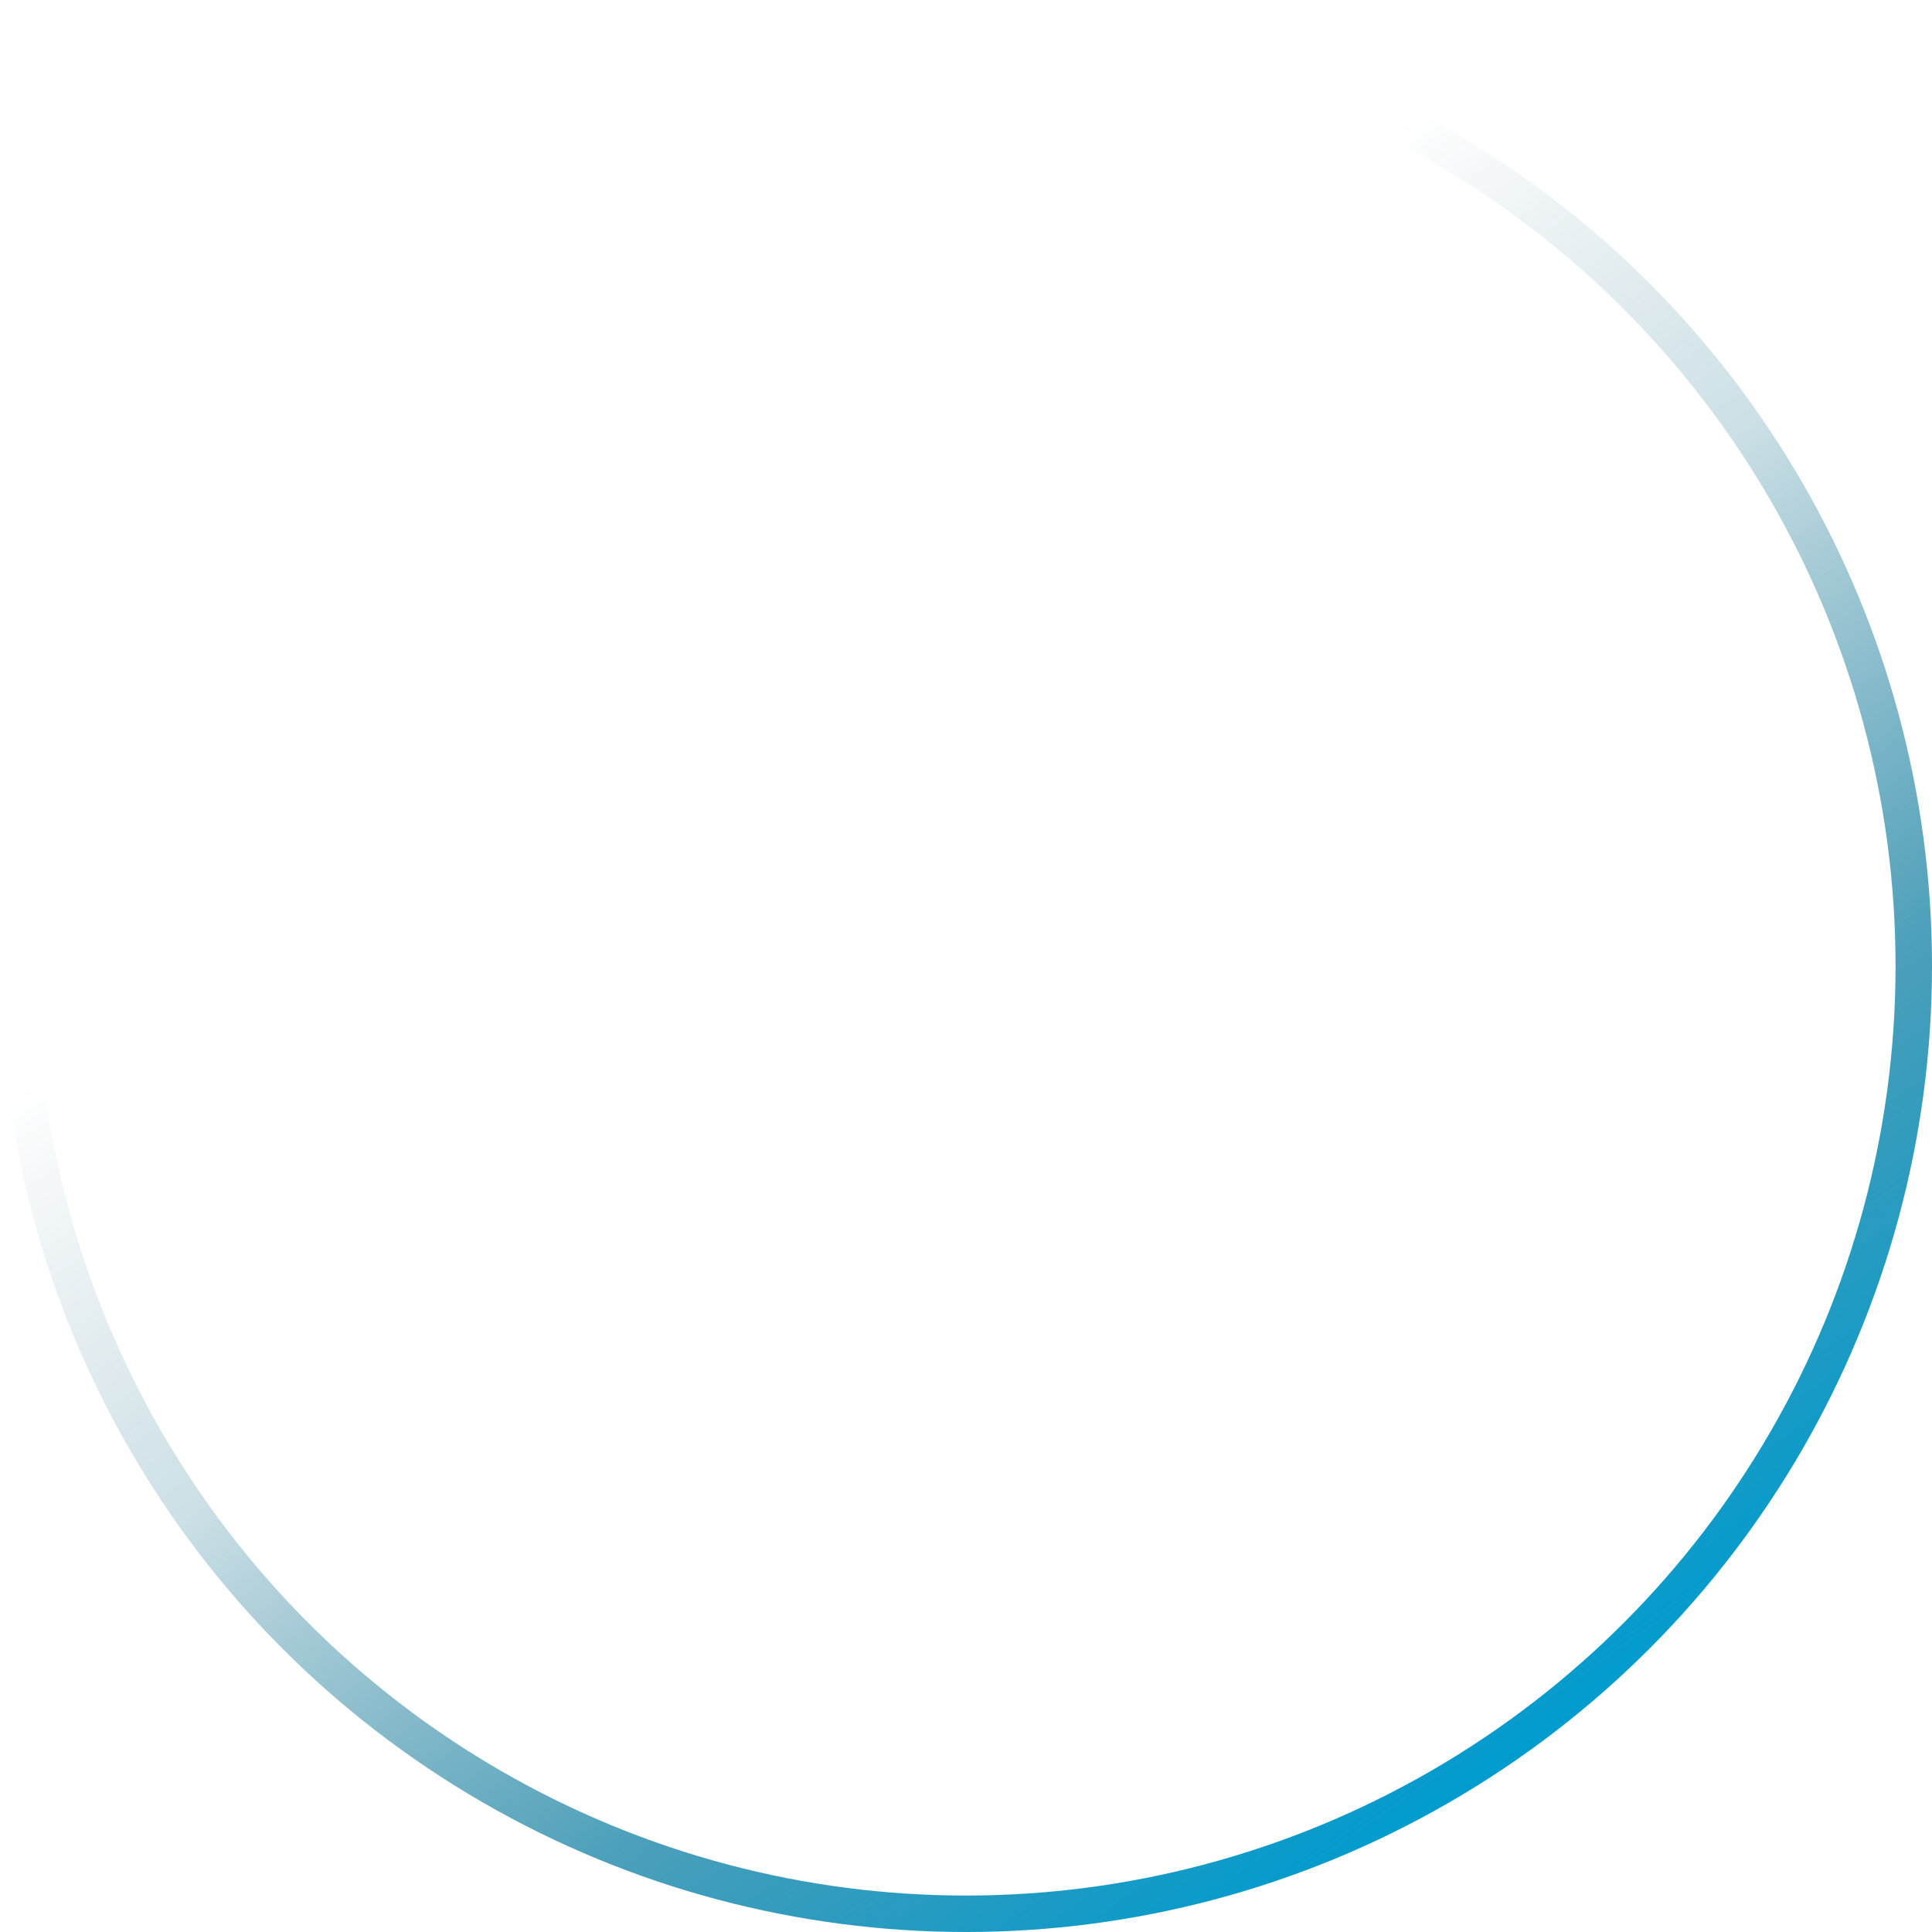 <svg width="212" height="212" viewBox="0 0 212 212" fill="none" xmlns="http://www.w3.org/2000/svg">
<circle cx="106" cy="106" r="104" stroke="url(#paint0_linear_1399_4046)" stroke-width="4"/>
<defs>
<linearGradient id="paint0_linear_1399_4046" x1="164.5" y1="194.5" x2="76" y2="68" gradientUnits="userSpaceOnUse">
<stop stop-color="#009CCF"/>
<stop offset="0.314" stop-color="#00779D" stop-opacity="0.7"/>
<stop offset="0.683" stop-color="#006383" stop-opacity="0.2"/>
<stop offset="1" stop-color="#004F69" stop-opacity="0"/>
</linearGradient>
</defs>
</svg>
